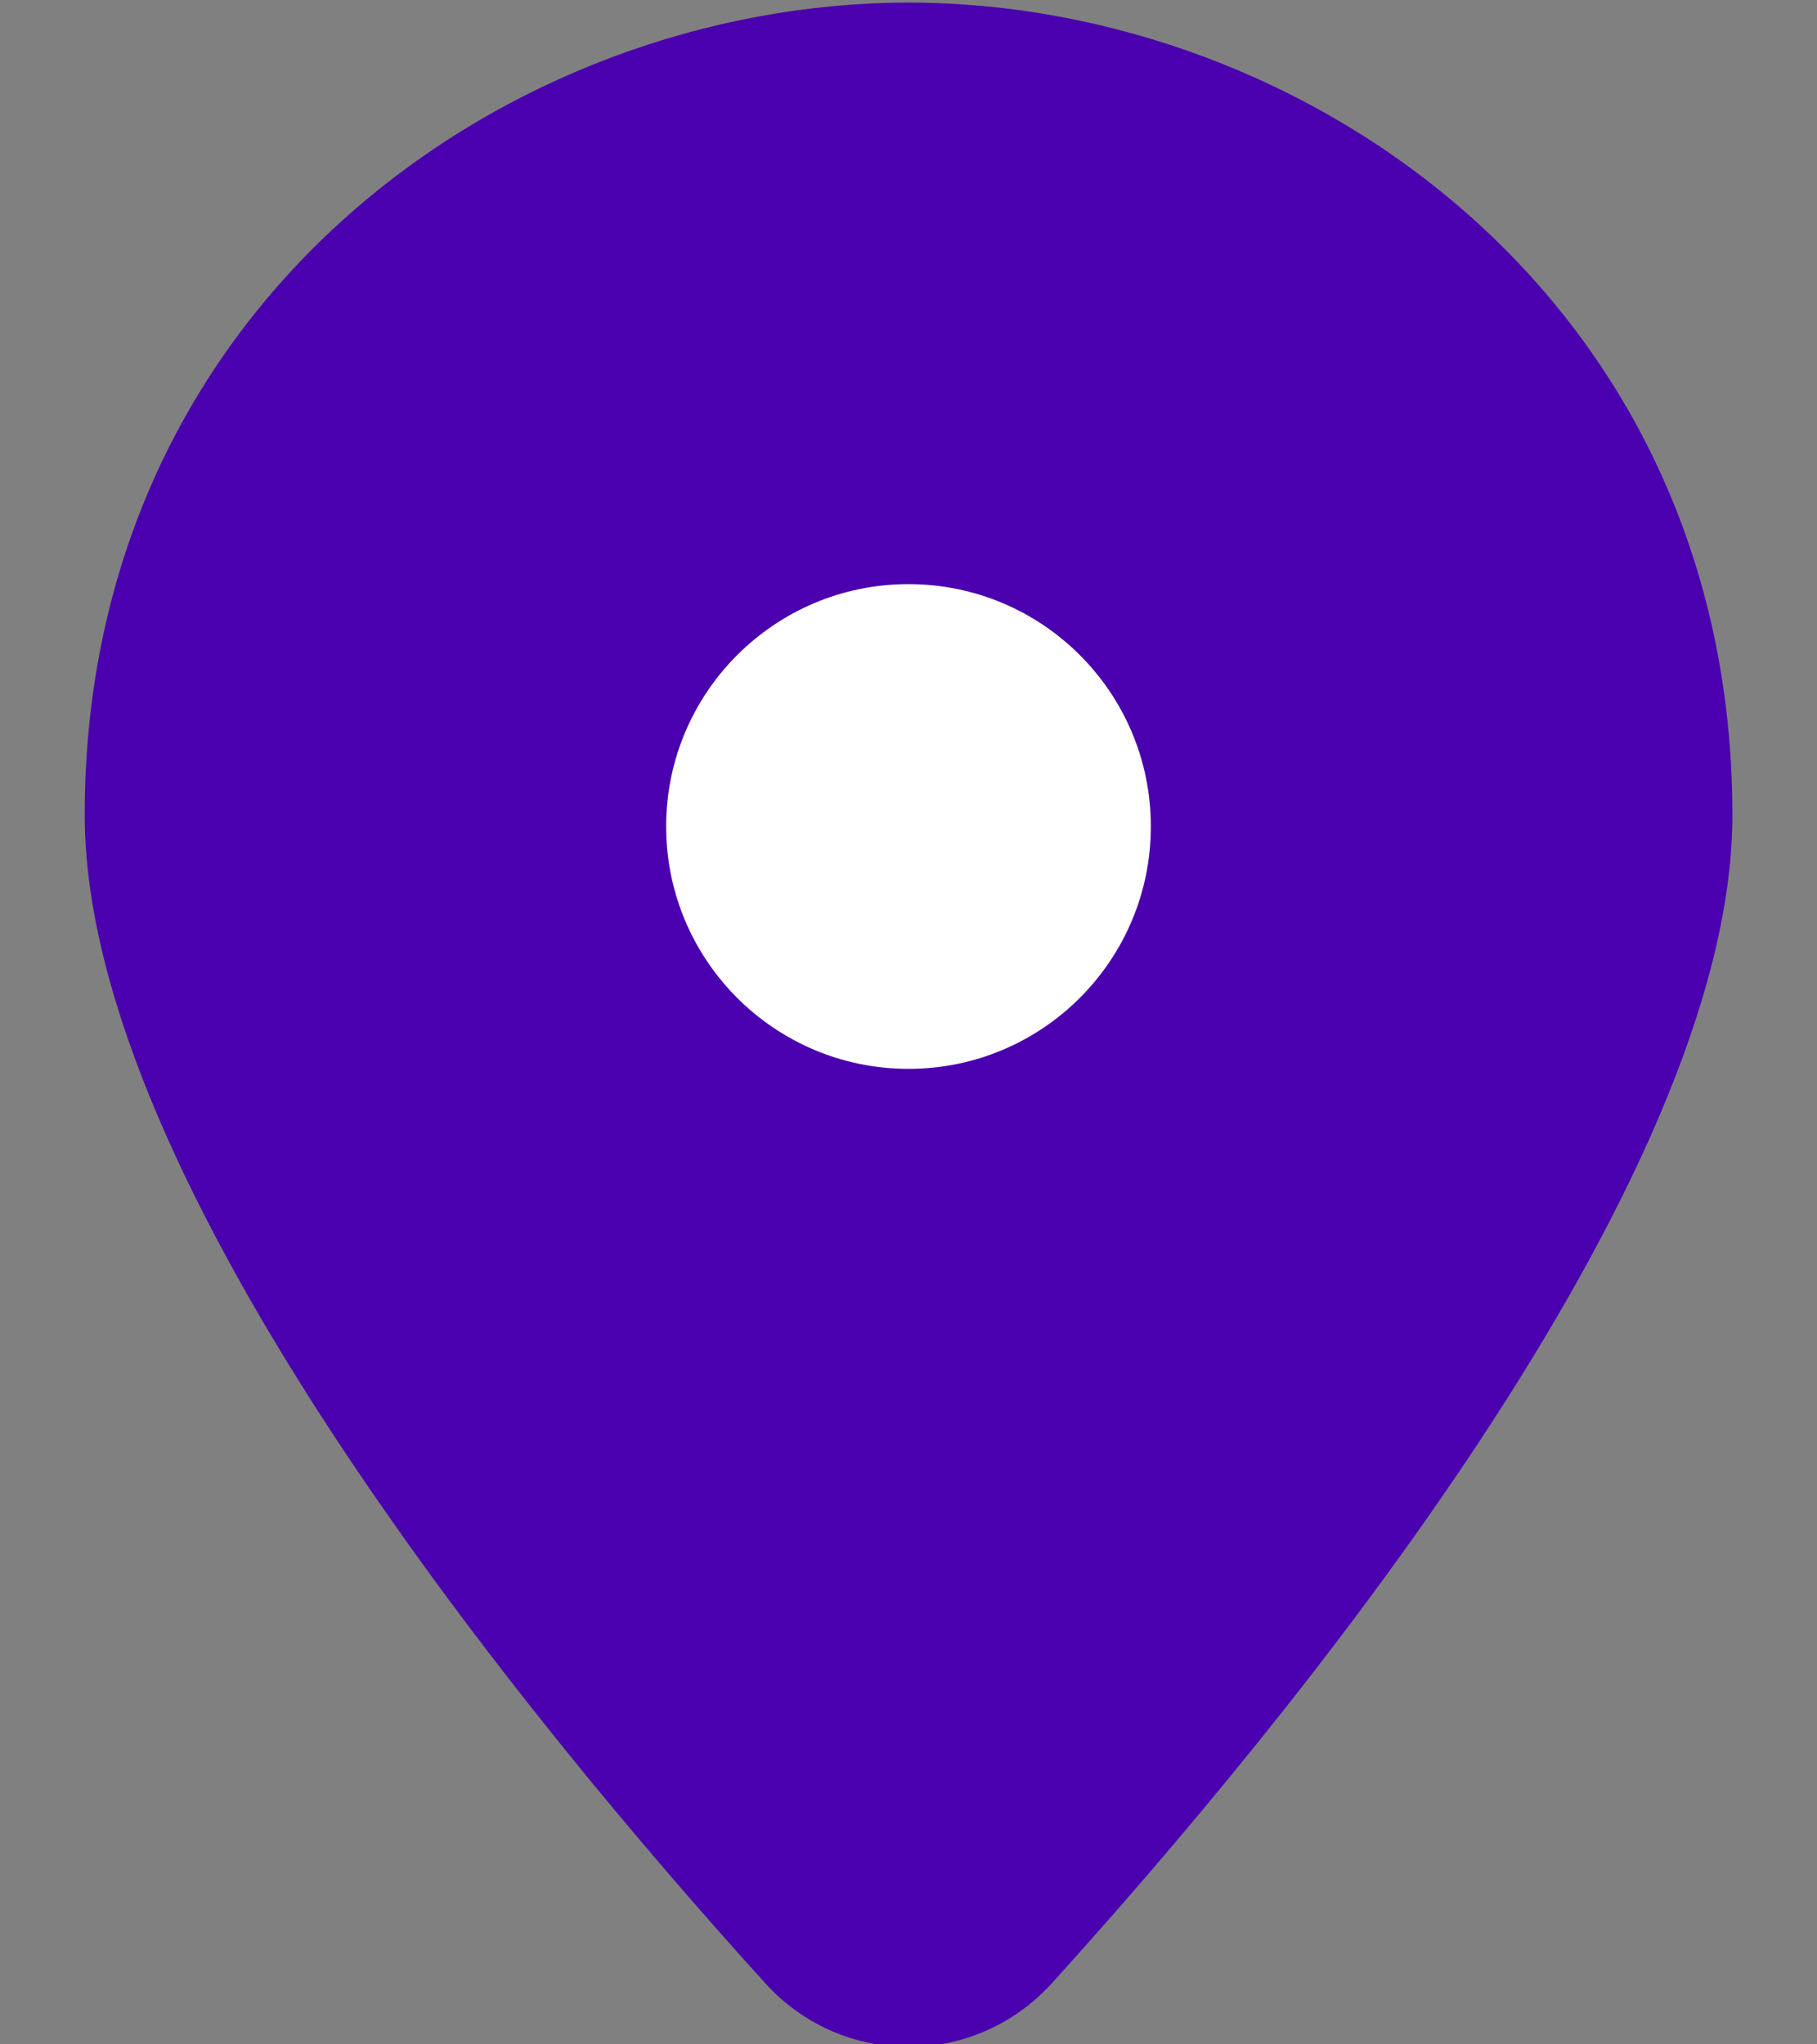 <?xml version="1.0" encoding="UTF-8"?>
<svg width="16px" height="18px" viewBox="0 0 16 18" version="1.1" xmlns="http://www.w3.org/2000/svg" xmlns:xlink="http://www.w3.org/1999/xlink">
    <rect x="0" y="0" width="16" height="18" fill="#808080" stroke="none"/>
    <!-- Generator: Sketch 57 (83077) - https://sketch.com -->
    <title>marker-pin copy 8</title>
    <desc>Created with Sketch.</desc>
    <g id="2019" stroke="none" stroke-width="1" fill="none" fill-rule="evenodd">
        <g id="Desktop-HD-Copy-16" transform="translate(-117, -870)">
            <g id="marker-pin-copy-8" transform="translate(117, 870)">
                <g id="Layer_5">
                    <g id="Group">
                        <g>
                            <path d="M0.746,7.175 C0.746,10.418 4.659,15.167 6.738,17.461 C7.417,18.21 8.584,18.21 9.263,17.461 C11.341,15.167 15.255,10.418 15.255,7.175 C15.255,2.649 11.507,0.023 8.001,0.023 C4.495,0.023 0.746,2.649 0.746,7.175 Z" id="Path" fill="#4A00AF"></path>
                            <circle id="Oval" fill="#FFFFFF" cx="8" cy="7.277" r="2.134"></circle>
                        </g>
                    </g>
                </g>
            </g>
        </g>
    </g>
</svg>